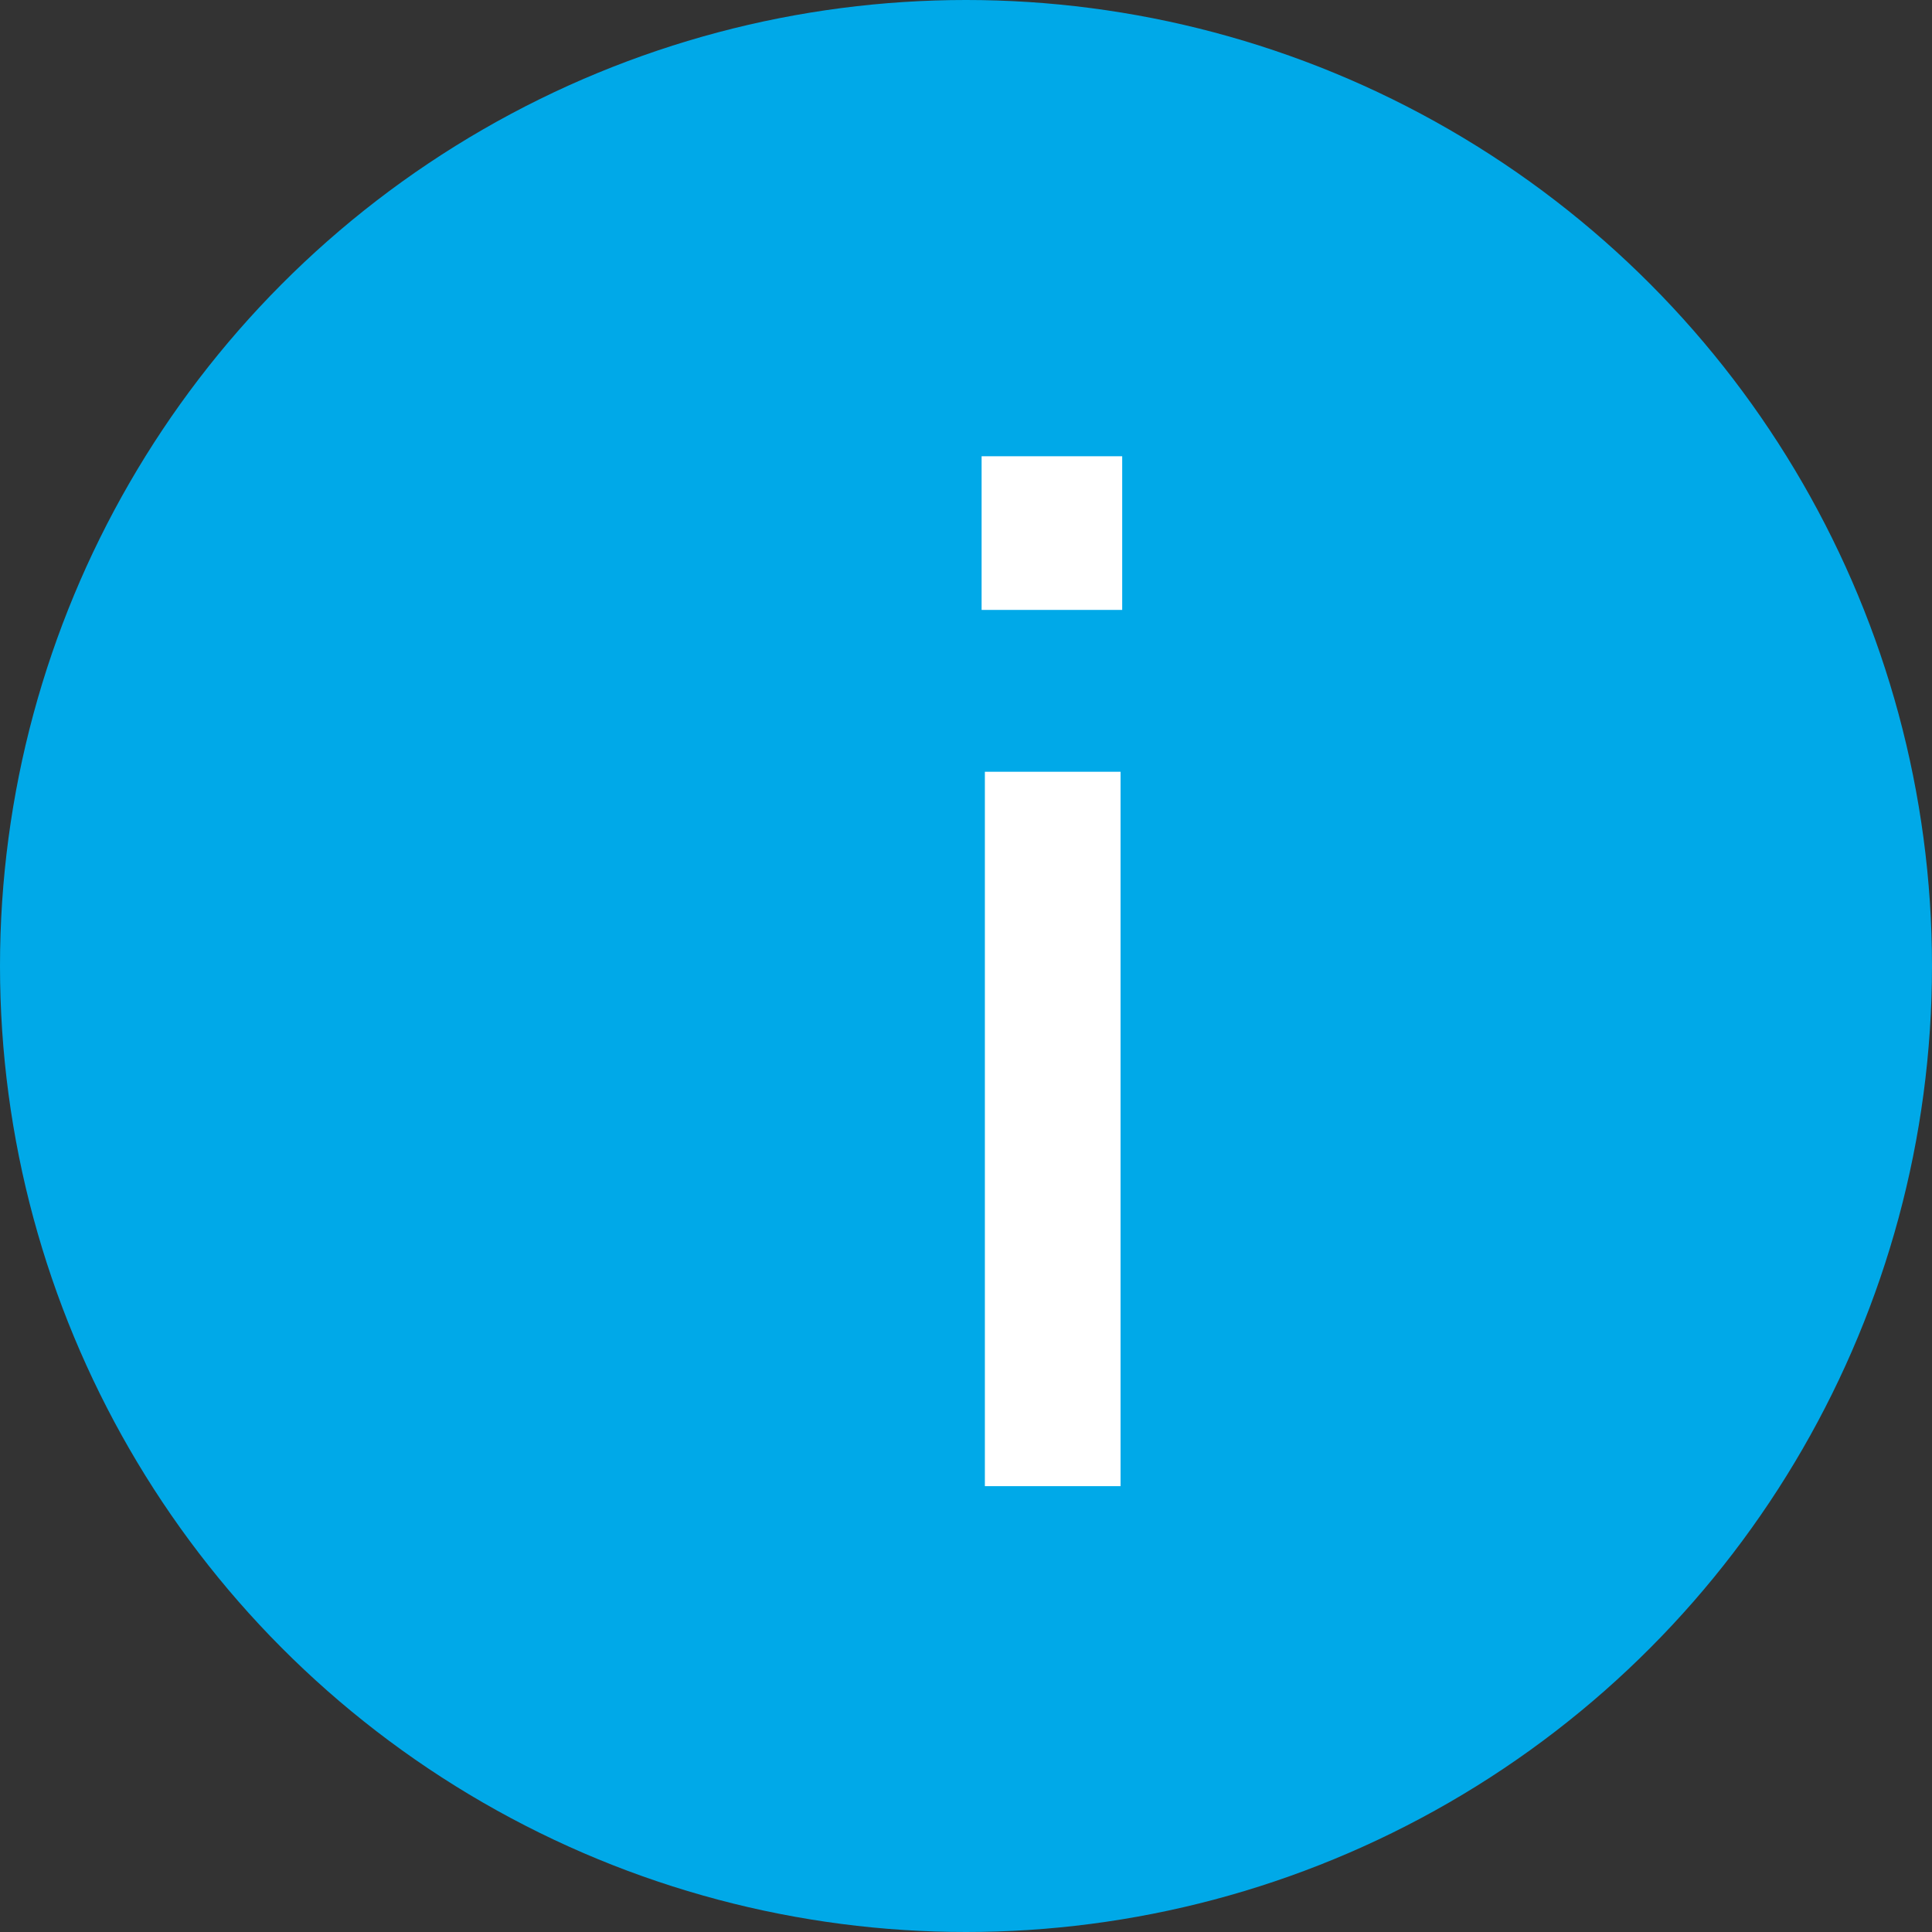 <svg width="13" height="13" viewBox="0 0 13 13" fill="none" xmlns="http://www.w3.org/2000/svg">
<rect x="0" y="0" width="13" height="13" fill="#333333" stroke="none"/>
<circle cx="6.5" cy="6.5" r="6.5" fill="#00A9E8"/>
<path d="M6.627 5.193H7.54V10H6.627V5.193ZM6.605 4.104V3.07H7.551V4.104H6.605Z" fill="white"/>
</svg>
